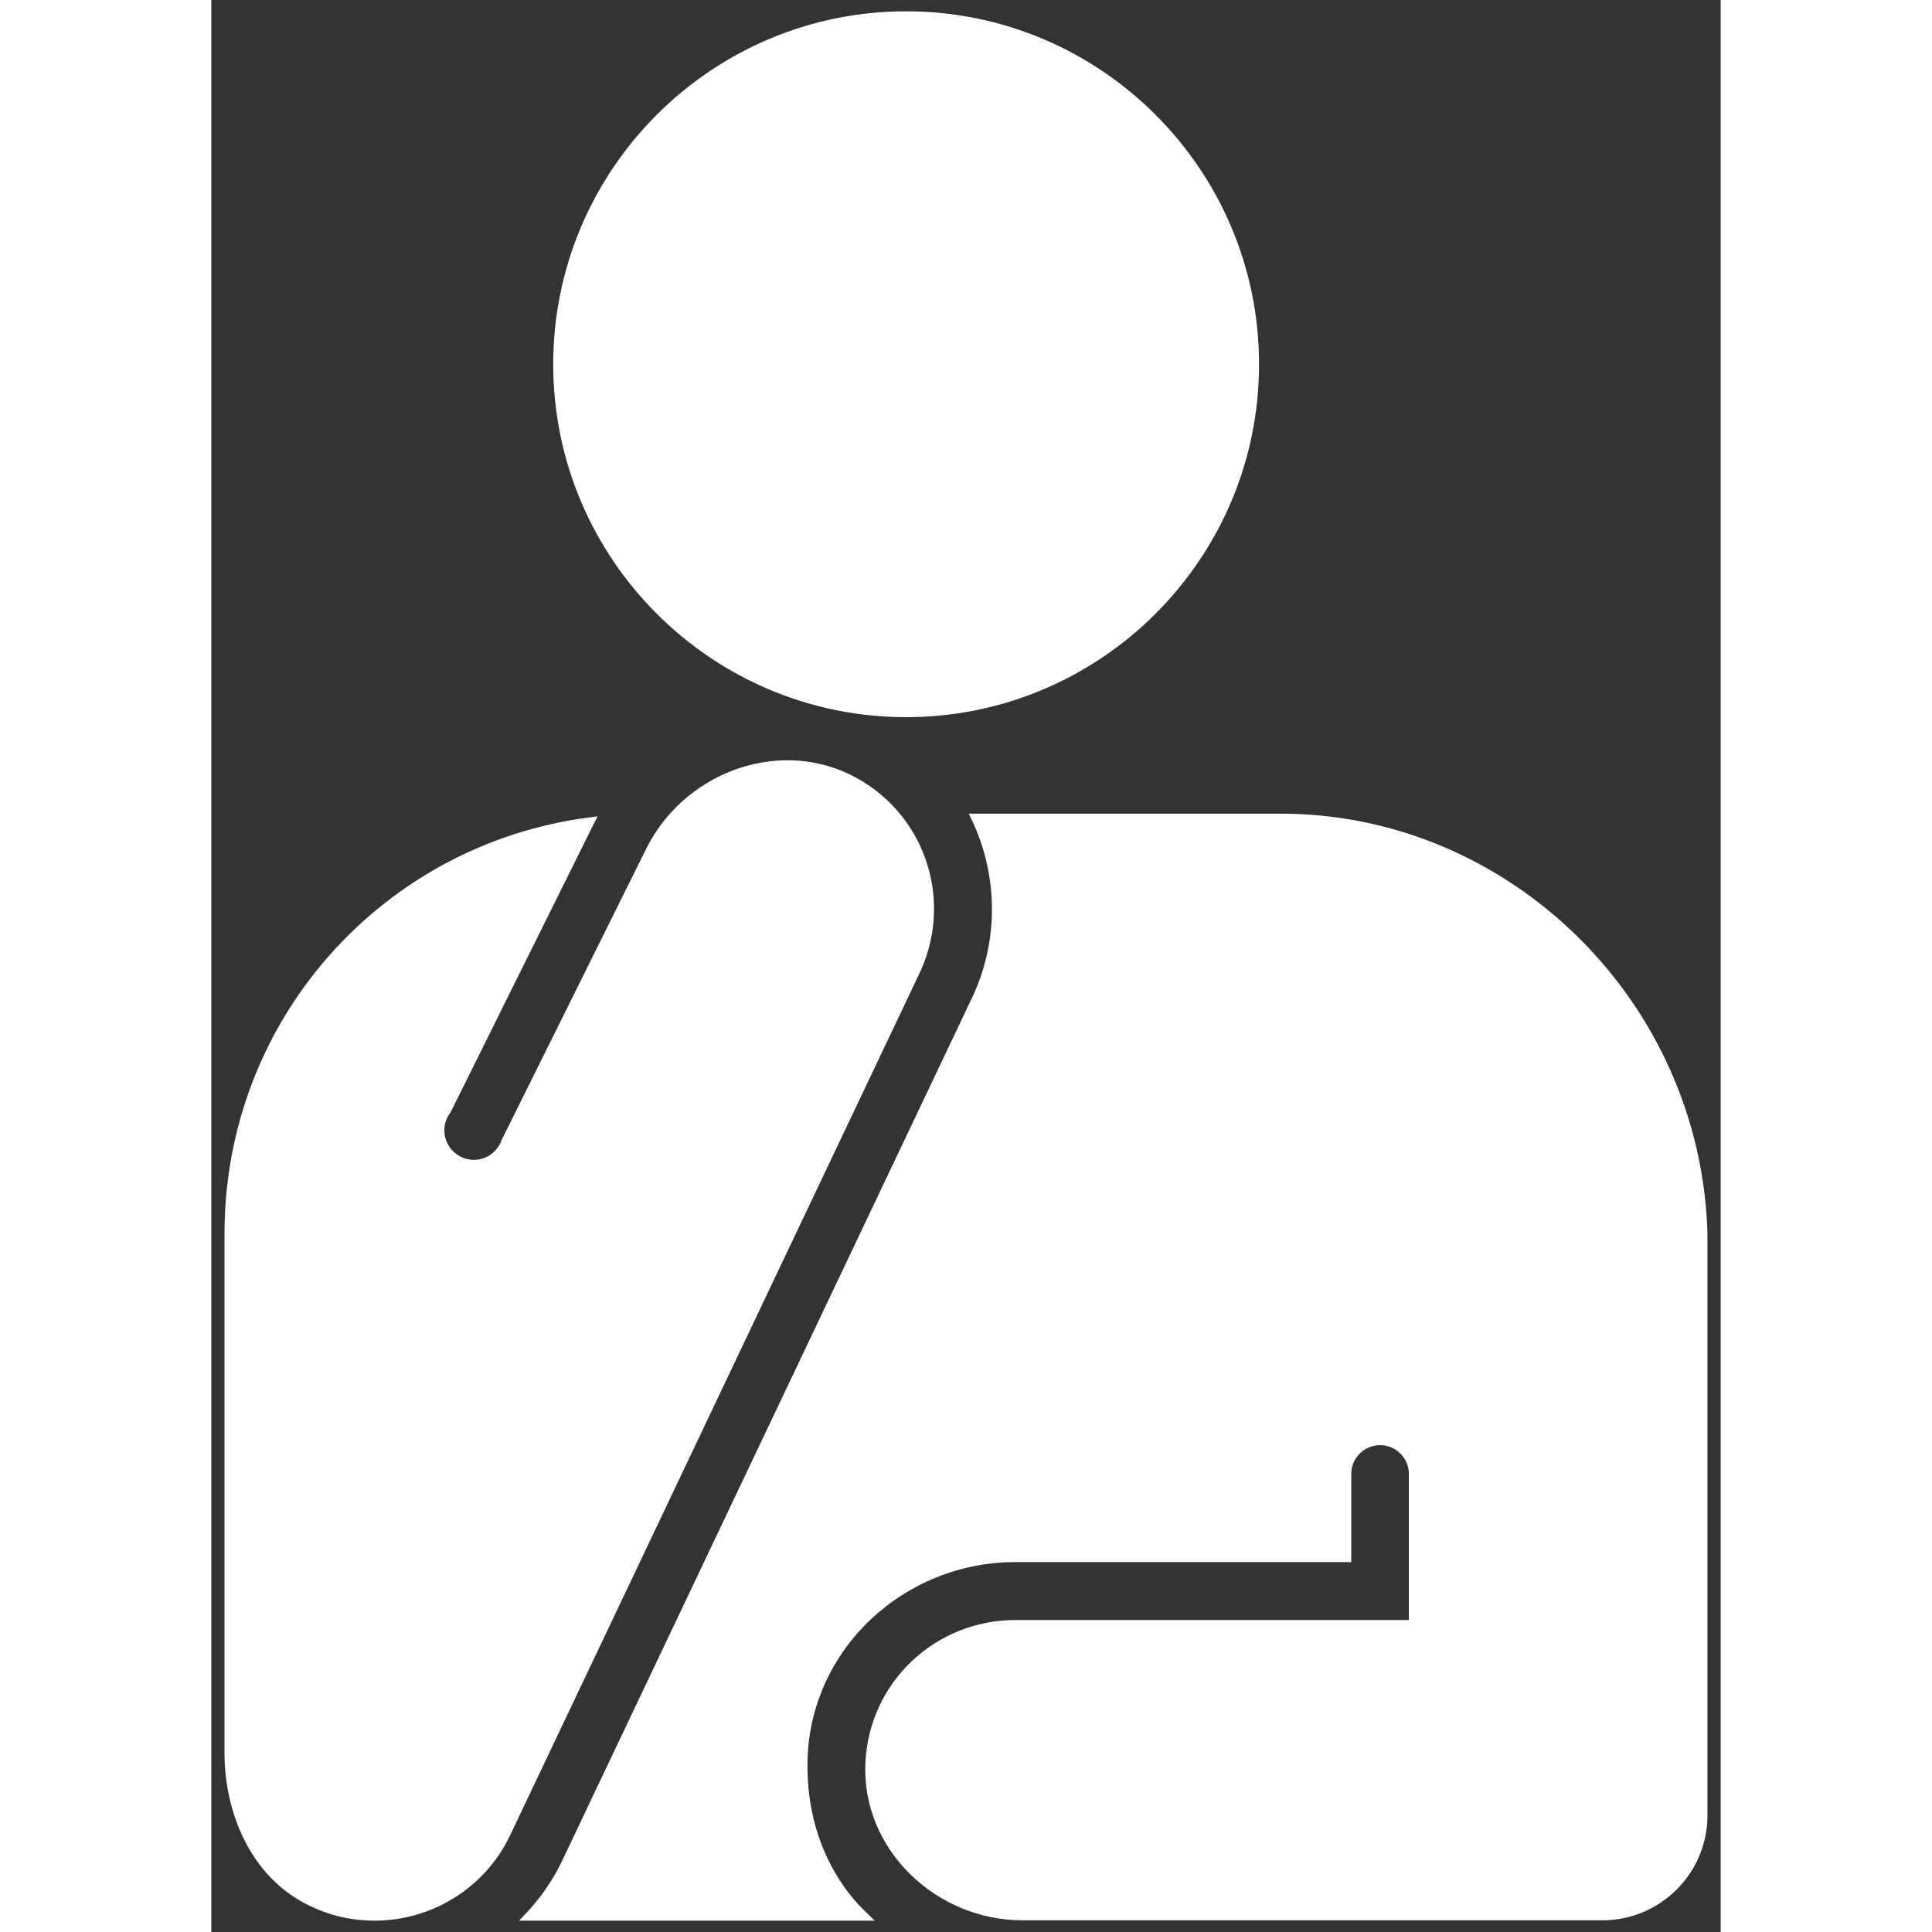 <svg xmlns="http://www.w3.org/2000/svg" xmlns:xlink="http://www.w3.org/1999/xlink" fill="white" id="Layer_1" width="800px" height="800px" viewBox="0 0 200 256" xml:space="preserve" stroke="white"><rect x="0" y="0" width="200" height="256" fill="#333333" stroke="none"/><g id="SVGRepo_bgCarrier" stroke-width="0"></g><g id="SVGRepo_tracerCarrier" stroke-linecap="round" stroke-linejoin="round"></g><g id="SVGRepo_iconCarrier"> <path d="M92.068,94.527c-25.511,0-46.263-20.751-46.263-46.261S66.559,2,92.068,2s46.263,20.754,46.263,46.265 S117.579,94.527,92.068,94.527z M78.504,233.188c0.385-14.984,13.026-26.702,28.04-26.702h44.004v-11.179 c0-2.384,1.933-4.317,4.317-4.317s4.317,1.933,4.317,4.317v19.856h-52.638c-10.25,0-18.875,7.919-19.373,18.434 c-0.53,11.182,9.136,20.356,20.33,20.356h76.82c7.417,0,13.429-6.012,13.429-13.429v-77.04 c-0.862-30.602-26.076-55.168-56.031-55.168h-40.556c3.616,7.525,3.83,16.563-0.138,24.587L46.802,247.064 c-1.286,2.595-2.935,4.915-4.856,6.936h44.765C86.545,253.833,78.149,247.015,78.504,233.188z M13.047,251.976 c2.762,1.381,5.694,2.022,8.584,2.022c7.147,0,14.009-3.958,17.397-10.791l54.197-114.119c4.556-9.183,1.282-20.43-7.915-25.54 c-2.848-1.58-5.923-2.306-8.969-2.306c-7.445,0-14.778,4.37-18.294,11.503l-19.104,38.482c-0.604,1.718-2.224,2.958-4.149,2.958 c-2.438,0-4.415-1.977-4.415-4.415c0-0.993,0.34-1.9,0.894-2.638l18.985-38.245c0.017-0.035,0.038-0.068,0.056-0.103 c-27.211,3.457-48.066,26.51-48.066,54.701c0,0-0.001,49.552-0.001,68.777C2.248,239.797,5.466,248.225,13.047,251.976z"></path> </g></svg>